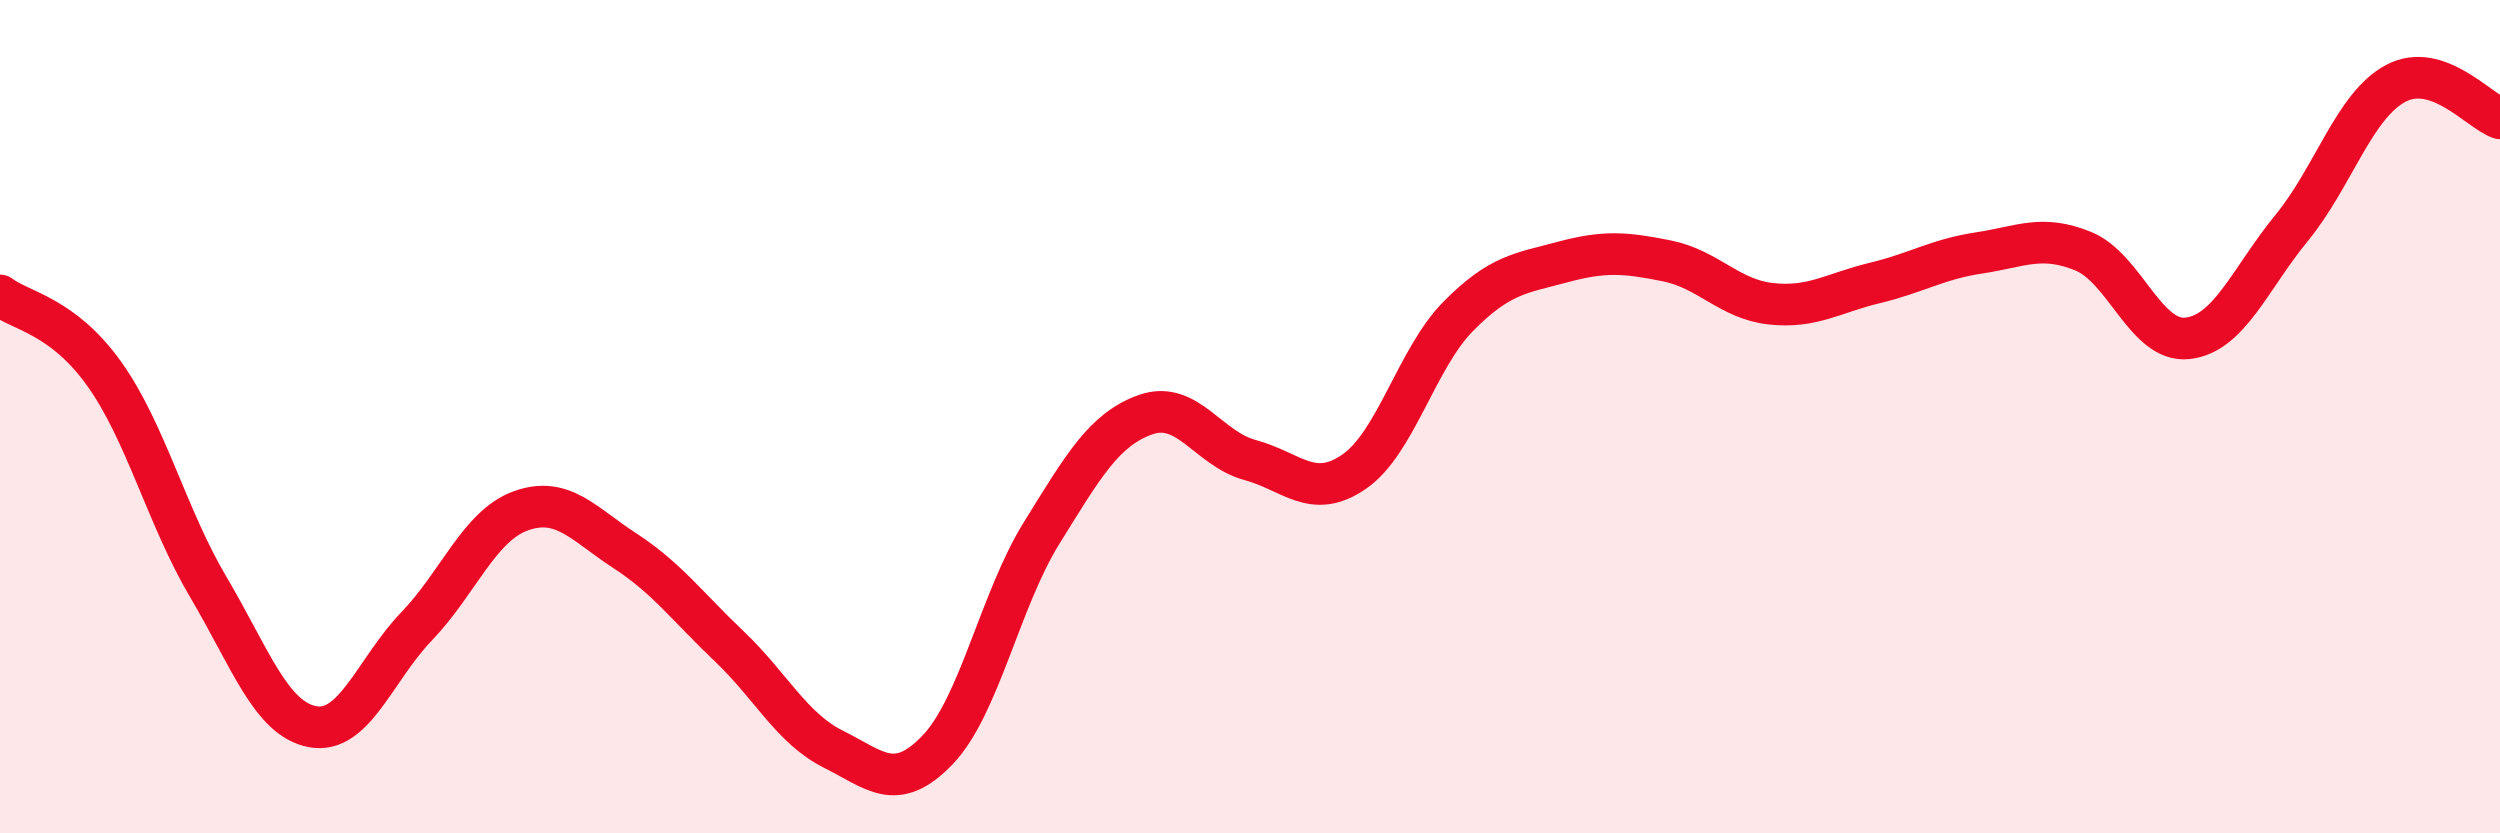 
    <svg width="60" height="20" viewBox="0 0 60 20" xmlns="http://www.w3.org/2000/svg">
      <path
        d="M 0,7.09 C 0.5,7.47 1.5,7.57 2.5,8.97 C 3.5,10.37 4,12.4 5,14.09 C 6,15.78 6.5,17.25 7.5,17.44 C 8.5,17.63 9,16.07 10,15.03 C 11,13.99 11.5,12.62 12.5,12.26 C 13.5,11.9 14,12.57 15,13.22 C 16,13.87 16.5,14.56 17.5,15.51 C 18.5,16.46 19,17.48 20,17.98 C 21,18.48 21.5,19.04 22.5,18 C 23.5,16.96 24,14.4 25,12.79 C 26,11.18 26.5,10.3 27.5,9.95 C 28.5,9.6 29,10.77 30,11.04 C 31,11.31 31.5,12.01 32.5,11.32 C 33.5,10.63 34,8.6 35,7.59 C 36,6.58 36.5,6.56 37.5,6.29 C 38.5,6.02 39,6.06 40,6.26 C 41,6.46 41.5,7.18 42.5,7.29 C 43.5,7.4 44,7.03 45,6.79 C 46,6.55 46.5,6.22 47.5,6.07 C 48.5,5.92 49,5.62 50,6.03 C 51,6.44 51.5,8.23 52.5,8.12 C 53.5,8.01 54,6.69 55,5.47 C 56,4.25 56.5,2.53 57.5,2 C 58.5,1.47 59.5,2.67 60,2.84L60 20L0 20Z"
        fill="#EB0A25"
        opacity="0.1"
        stroke-linecap="round"
        stroke-linejoin="round"
      />
      <path
        d="M 0,7.09 C 0.5,7.47 1.5,7.57 2.5,8.97 C 3.5,10.37 4,12.4 5,14.09 C 6,15.78 6.5,17.25 7.5,17.44 C 8.5,17.63 9,16.07 10,15.03 C 11,13.99 11.5,12.62 12.5,12.26 C 13.5,11.9 14,12.57 15,13.22 C 16,13.87 16.5,14.56 17.5,15.51 C 18.5,16.46 19,17.48 20,17.98 C 21,18.48 21.5,19.04 22.5,18 C 23.5,16.96 24,14.4 25,12.79 C 26,11.18 26.5,10.3 27.5,9.95 C 28.5,9.6 29,10.77 30,11.04 C 31,11.31 31.5,12.01 32.5,11.32 C 33.5,10.63 34,8.6 35,7.59 C 36,6.58 36.5,6.56 37.5,6.29 C 38.5,6.02 39,6.06 40,6.26 C 41,6.46 41.5,7.18 42.5,7.29 C 43.5,7.4 44,7.03 45,6.79 C 46,6.55 46.5,6.22 47.5,6.07 C 48.5,5.92 49,5.62 50,6.03 C 51,6.44 51.5,8.23 52.5,8.12 C 53.5,8.01 54,6.69 55,5.47 C 56,4.25 56.5,2.53 57.5,2 C 58.5,1.47 59.5,2.67 60,2.84"
        stroke="#EB0A25"
        stroke-width="1"
        fill="none"
        stroke-linecap="round"
        stroke-linejoin="round"
      />
    </svg>
  